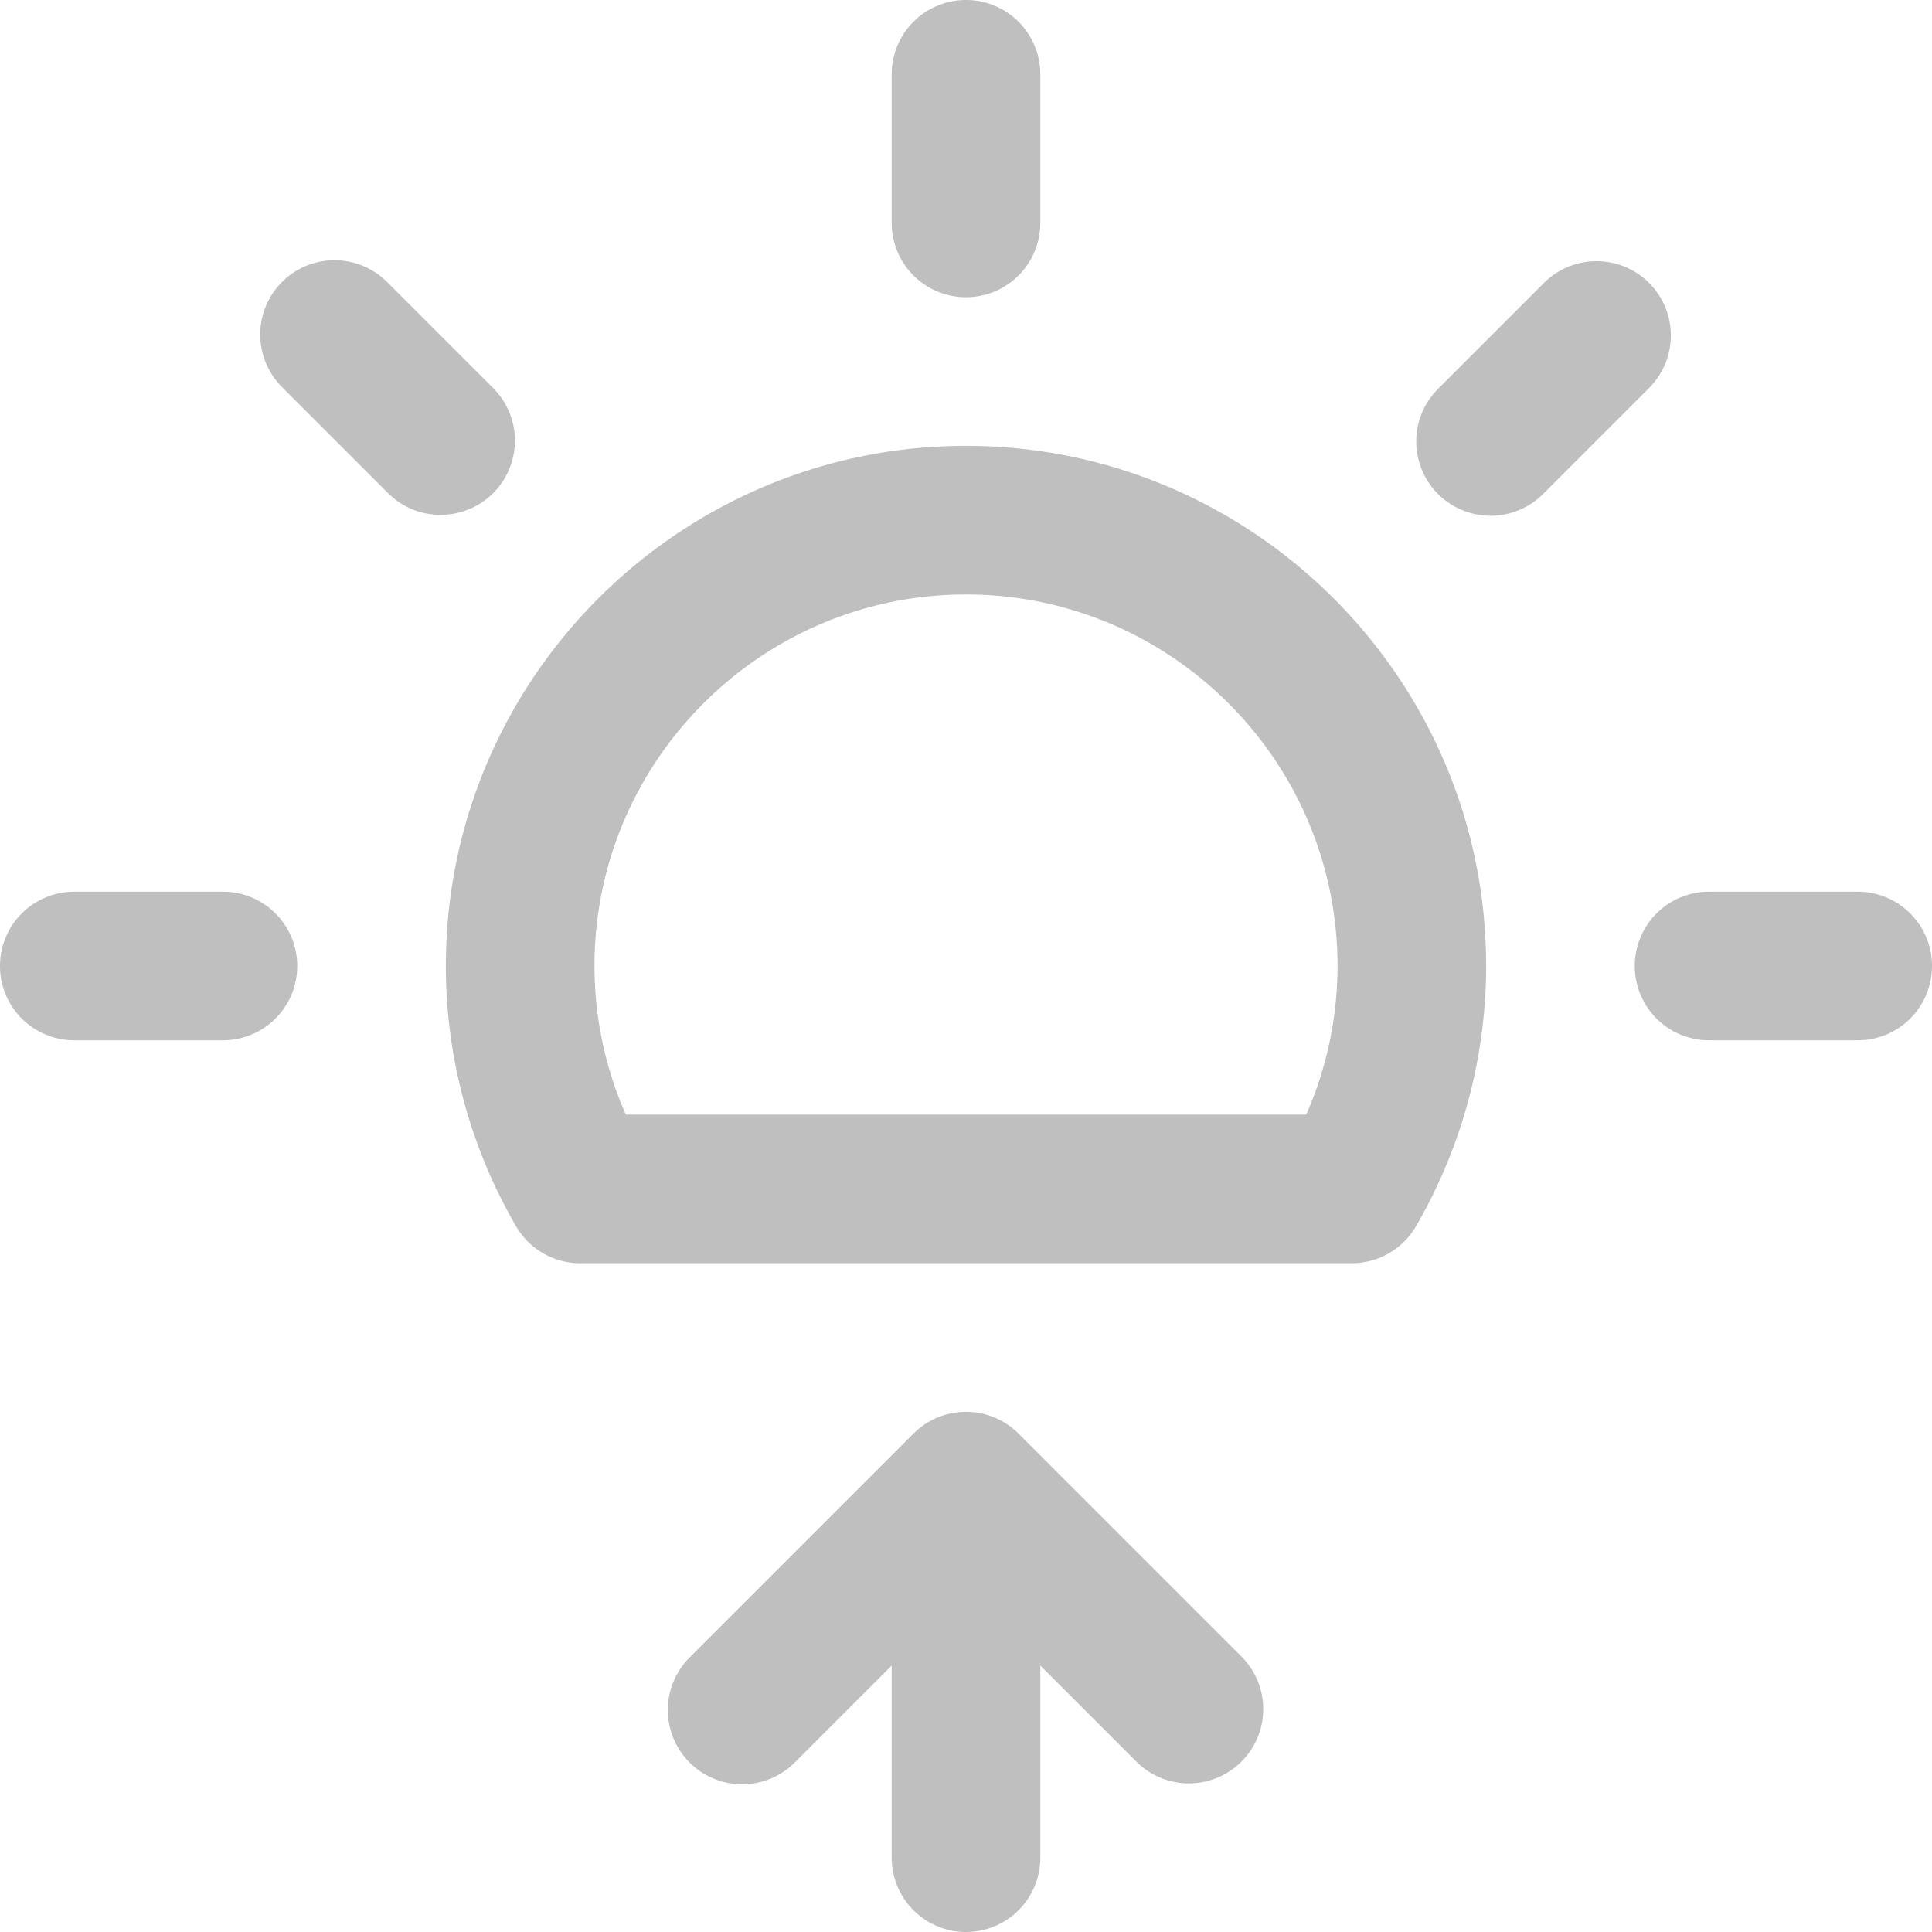 <svg xmlns="http://www.w3.org/2000/svg" width="52" height="52" viewBox="0 0 52 52">
    <g fill="#bfbfbf" fill-rule="nonzero">
        <path d="M26 8a2 2 0 0 0 2-2V2a2 2 0 0 0-4 0v4a2 2 0 0 0 2 2zM6 24H2a2 2 0 0 0 0 4h4a2 2 0 0 0 0-4zM50 24h-4a2 2 0 0 0 0 4h4a2 2 0 0 0 0-4zM44.385 7.615a2 2 0 0 0-2.828 0l-2.828 2.828a2 2 0 1 0 2.828 2.828l2.828-2.828a2 2 0 0 0 0-2.828zM13.271 10.443l-2.828-2.828a2 2 0 1 0-2.828 2.828l2.828 2.828c.391.391.902.586 1.414.586a1.998 1.998 0 0 0 1.414-3.414zM26 12c-7.72 0-14 6.28-14 14 0 2.449.652 4.871 1.888 7.003a1.998 1.998 0 0 0 1.73.997h20.764a2 2 0 0 0 1.731-.997A13.992 13.992 0 0 0 40 26c0-7.72-6.28-14-14-14zm9.157 18H16.843A9.958 9.958 0 0 1 16 26c0-5.514 4.486-10 10-10s10 4.486 10 10a9.958 9.958 0 0 1-.843 4zM27.414 38.586a2 2 0 0 0-2.828 0l-6 6a2 2 0 1 0 2.828 2.828L24 44.828V50a2 2 0 0 0 4 0v-5.172l2.586 2.586c.391.391.902.586 1.414.586a2 2 0 0 0 1.414-3.414l-6-6z"/>
    </g>
</svg>
